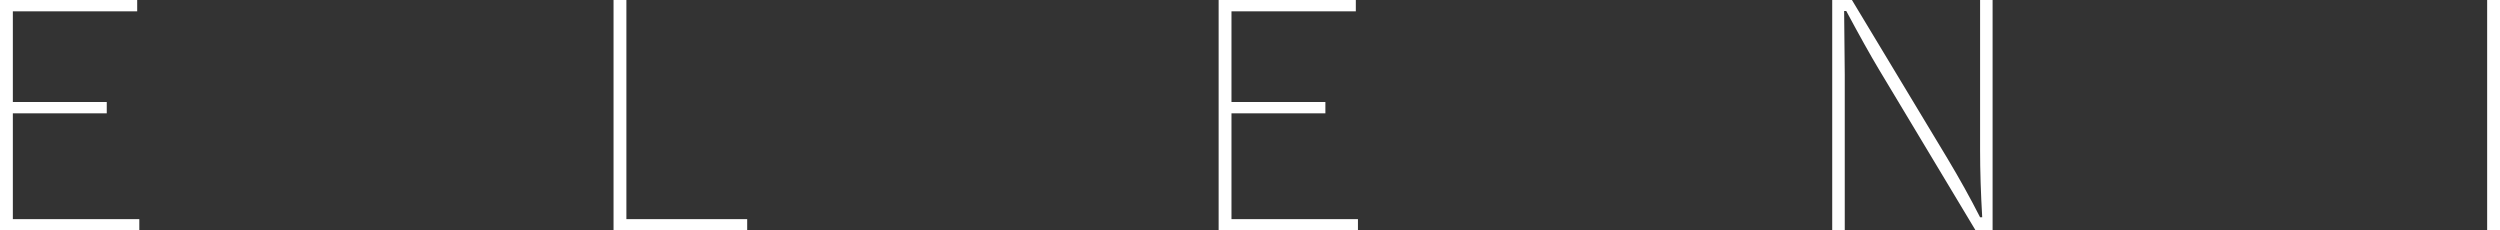 <?xml version="1.0" encoding="UTF-8"?><svg id="_レイヤー_2" xmlns="http://www.w3.org/2000/svg" viewBox="0 0 648 59.74"><rect x="0" y="0" width="648" height="59.74" fill="#333333" stroke="none"/><defs><style>.cls-1{fill:#fff;stroke-width:0px;}</style></defs><g id="_レイヤー_1-2"><path class="cls-1" d="M35.56,0v2.93H3.33v23.51h24.34v2.93H3.33v27.43h32.78v2.93H0V0h35.56ZM159.03,0v59.73h34.64v-2.93h-31.31V0h-3.33ZM315.87,0v59.73h36.11v-2.93h-32.78v-27.43h24.34v-2.93h-24.34V2.93h32.23V0h-35.56ZM513.24,0v39.04c0,5.19.18,10.94.55,17.28h-.55c-2.51-4.94-5.35-10.05-8.52-15.34L480.02,0h-5.11v59.73h3.25V19.3l-.16-16.45h.55c3.46,6.45,6.27,11.48,8.44,15.1l25.09,41.78h4.4V0h-3.25ZM648,0h-3.33v59.73h3.33V0Z"/></g></svg>